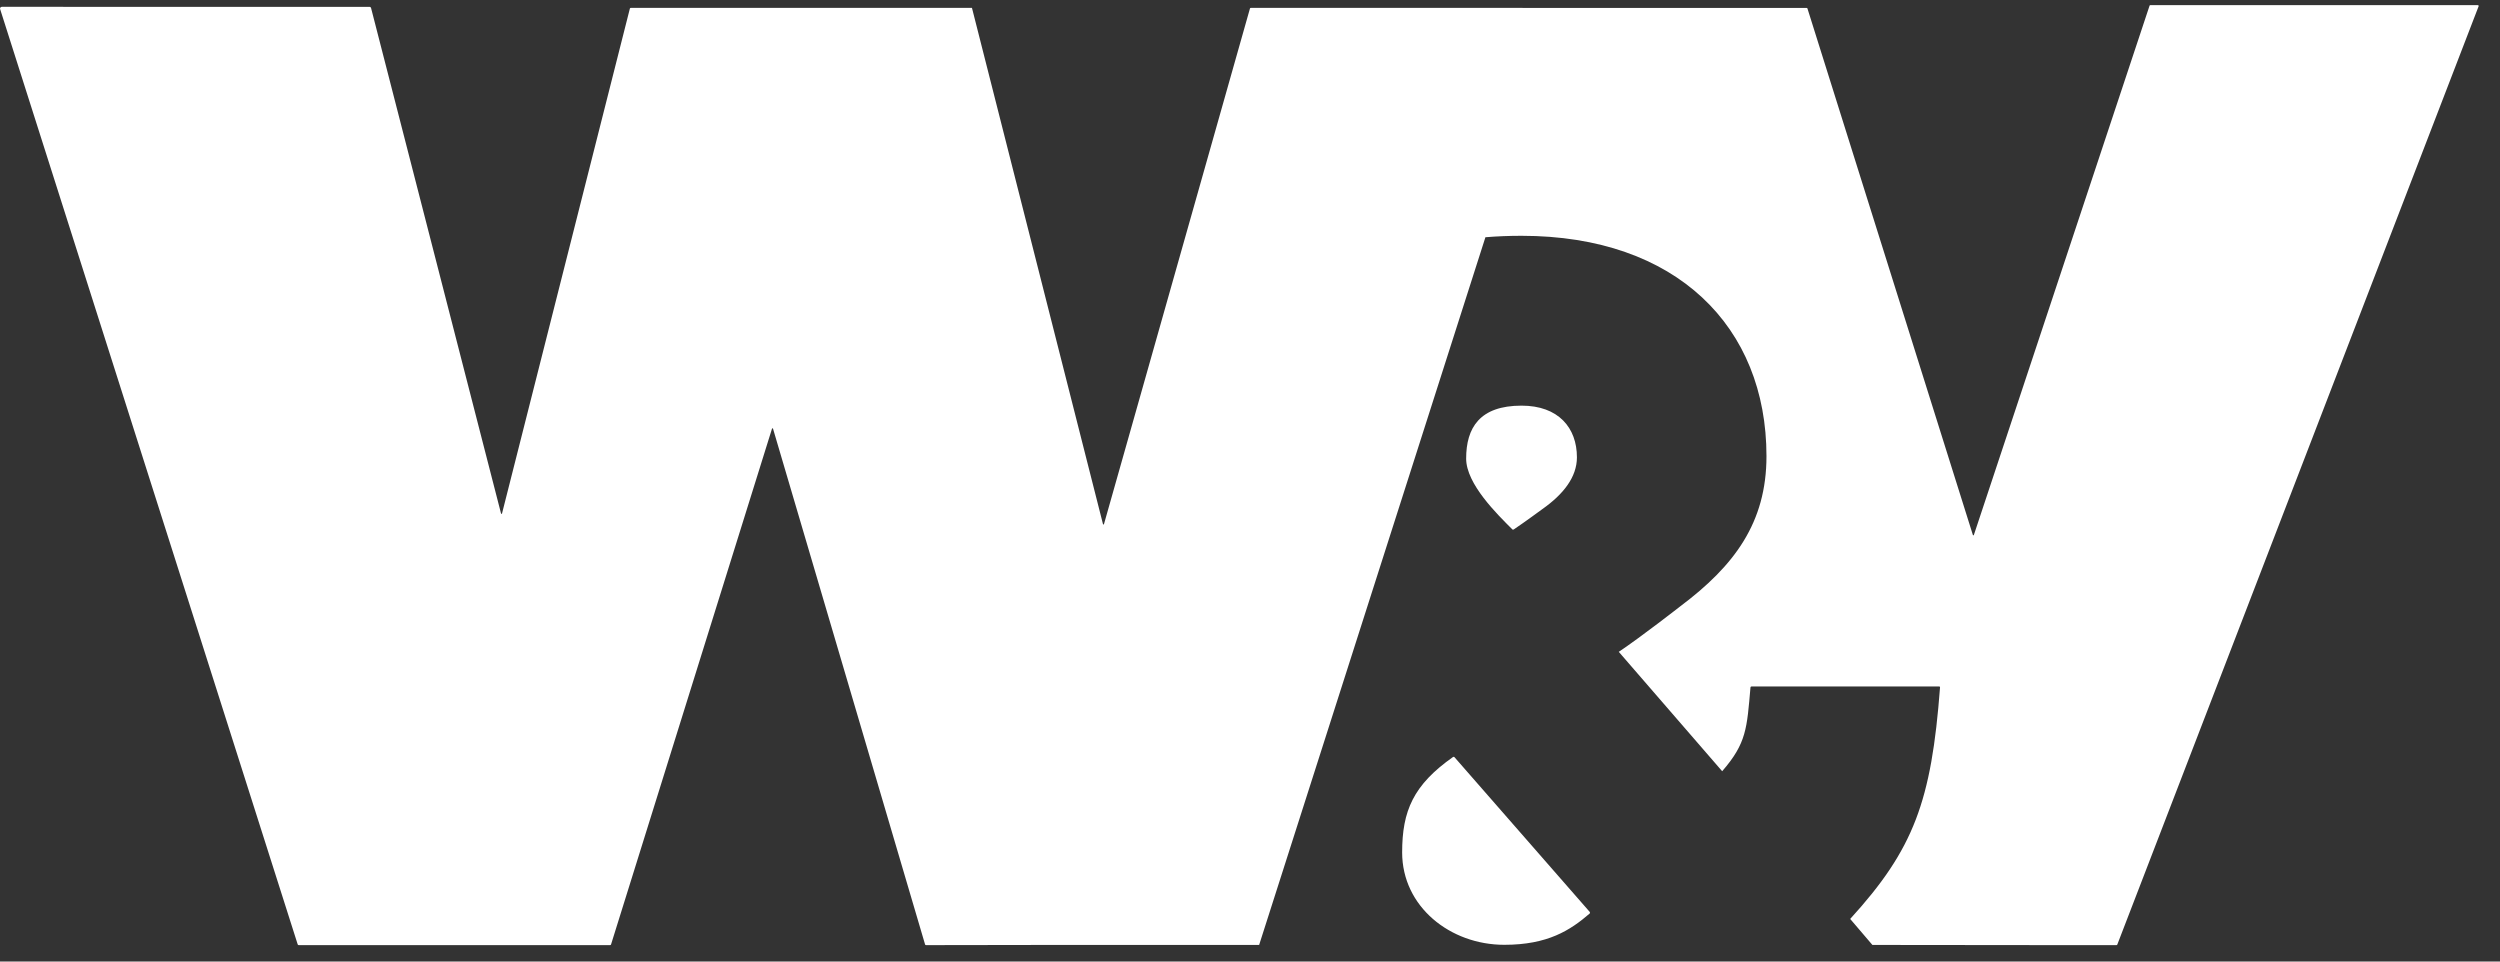 <svg width="78" height="30" viewBox="0 0 78 30" fill="none" xmlns="http://www.w3.org/2000/svg">
<rect x="0" y="0" width="78" height="30" fill="#333333" stroke="none"/>
<path d="M24.088 13.37L19.064 29.468C19.061 29.48 19.048 29.488 19.035 29.488H9.318C9.305 29.488 9.291 29.477 9.288 29.465L0 0.271C0 0.239 0.026 0.213 0.058 0.213L11.531 0.214C11.557 0.214 11.573 0.232 11.579 0.257L15.633 16.024C15.655 16.04 15.661 16.035 15.662 16.025L19.652 0.267C19.655 0.255 19.666 0.246 19.679 0.246H30.325L34.41 16.34C34.415 16.363 34.419 16.37 34.427 16.37L34.447 16.342L38.998 0.267C39 0.254 39.01 0.246 39.024 0.246L56.369 0.247C56.382 0.247 56.39 0.255 56.393 0.267L61.555 16.695C61.577 16.71 61.582 16.702 61.583 16.696L67.065 0.181C67.068 0.168 67.077 0.16 67.089 0.16L77.311 0.161C77.327 0.161 77.335 0.173 77.335 0.19L66.061 29.467C66.058 29.48 66.045 29.49 66.032 29.488H64.188L58.419 29.482L57.726 28.671C59.716 26.488 60.259 24.994 60.529 21.446C60.529 21.431 60.521 21.418 60.505 21.418H54.645C54.629 21.418 54.615 21.431 54.615 21.446C54.503 22.726 54.493 23.186 53.732 24.062L50.506 20.337C51.197 19.876 52.426 18.916 52.426 18.916C54.116 17.649 55.114 16.305 55.114 14.231C55.114 10.198 52.311 7.357 47.472 7.357C47.083 7.357 46.706 7.372 46.345 7.402L39.285 29.482H32.748L28.892 29.488C28.879 29.488 28.864 29.48 28.862 29.466L24.117 13.371C24.095 13.356 24.09 13.363 24.088 13.37ZM49.6 28.5C48.993 29.024 48.292 29.478 46.934 29.478C45.245 29.478 43.747 28.287 43.747 26.596C43.747 25.3 44.094 24.491 45.339 23.615C45.365 23.611 45.372 23.615 45.377 23.621L49.604 28.457C49.612 28.485 49.607 28.493 49.6 28.5ZM47.225 16.522C47.198 16.528 47.19 16.523 47.185 16.517C46.717 16.049 45.744 15.102 45.744 14.308C45.744 13.347 46.166 12.656 47.472 12.656C48.624 12.656 49.2 13.347 49.2 14.269C49.2 14.884 48.778 15.421 48.124 15.882C48.124 15.882 47.573 16.288 47.225 16.522Z" fill="white"/>
</svg>
